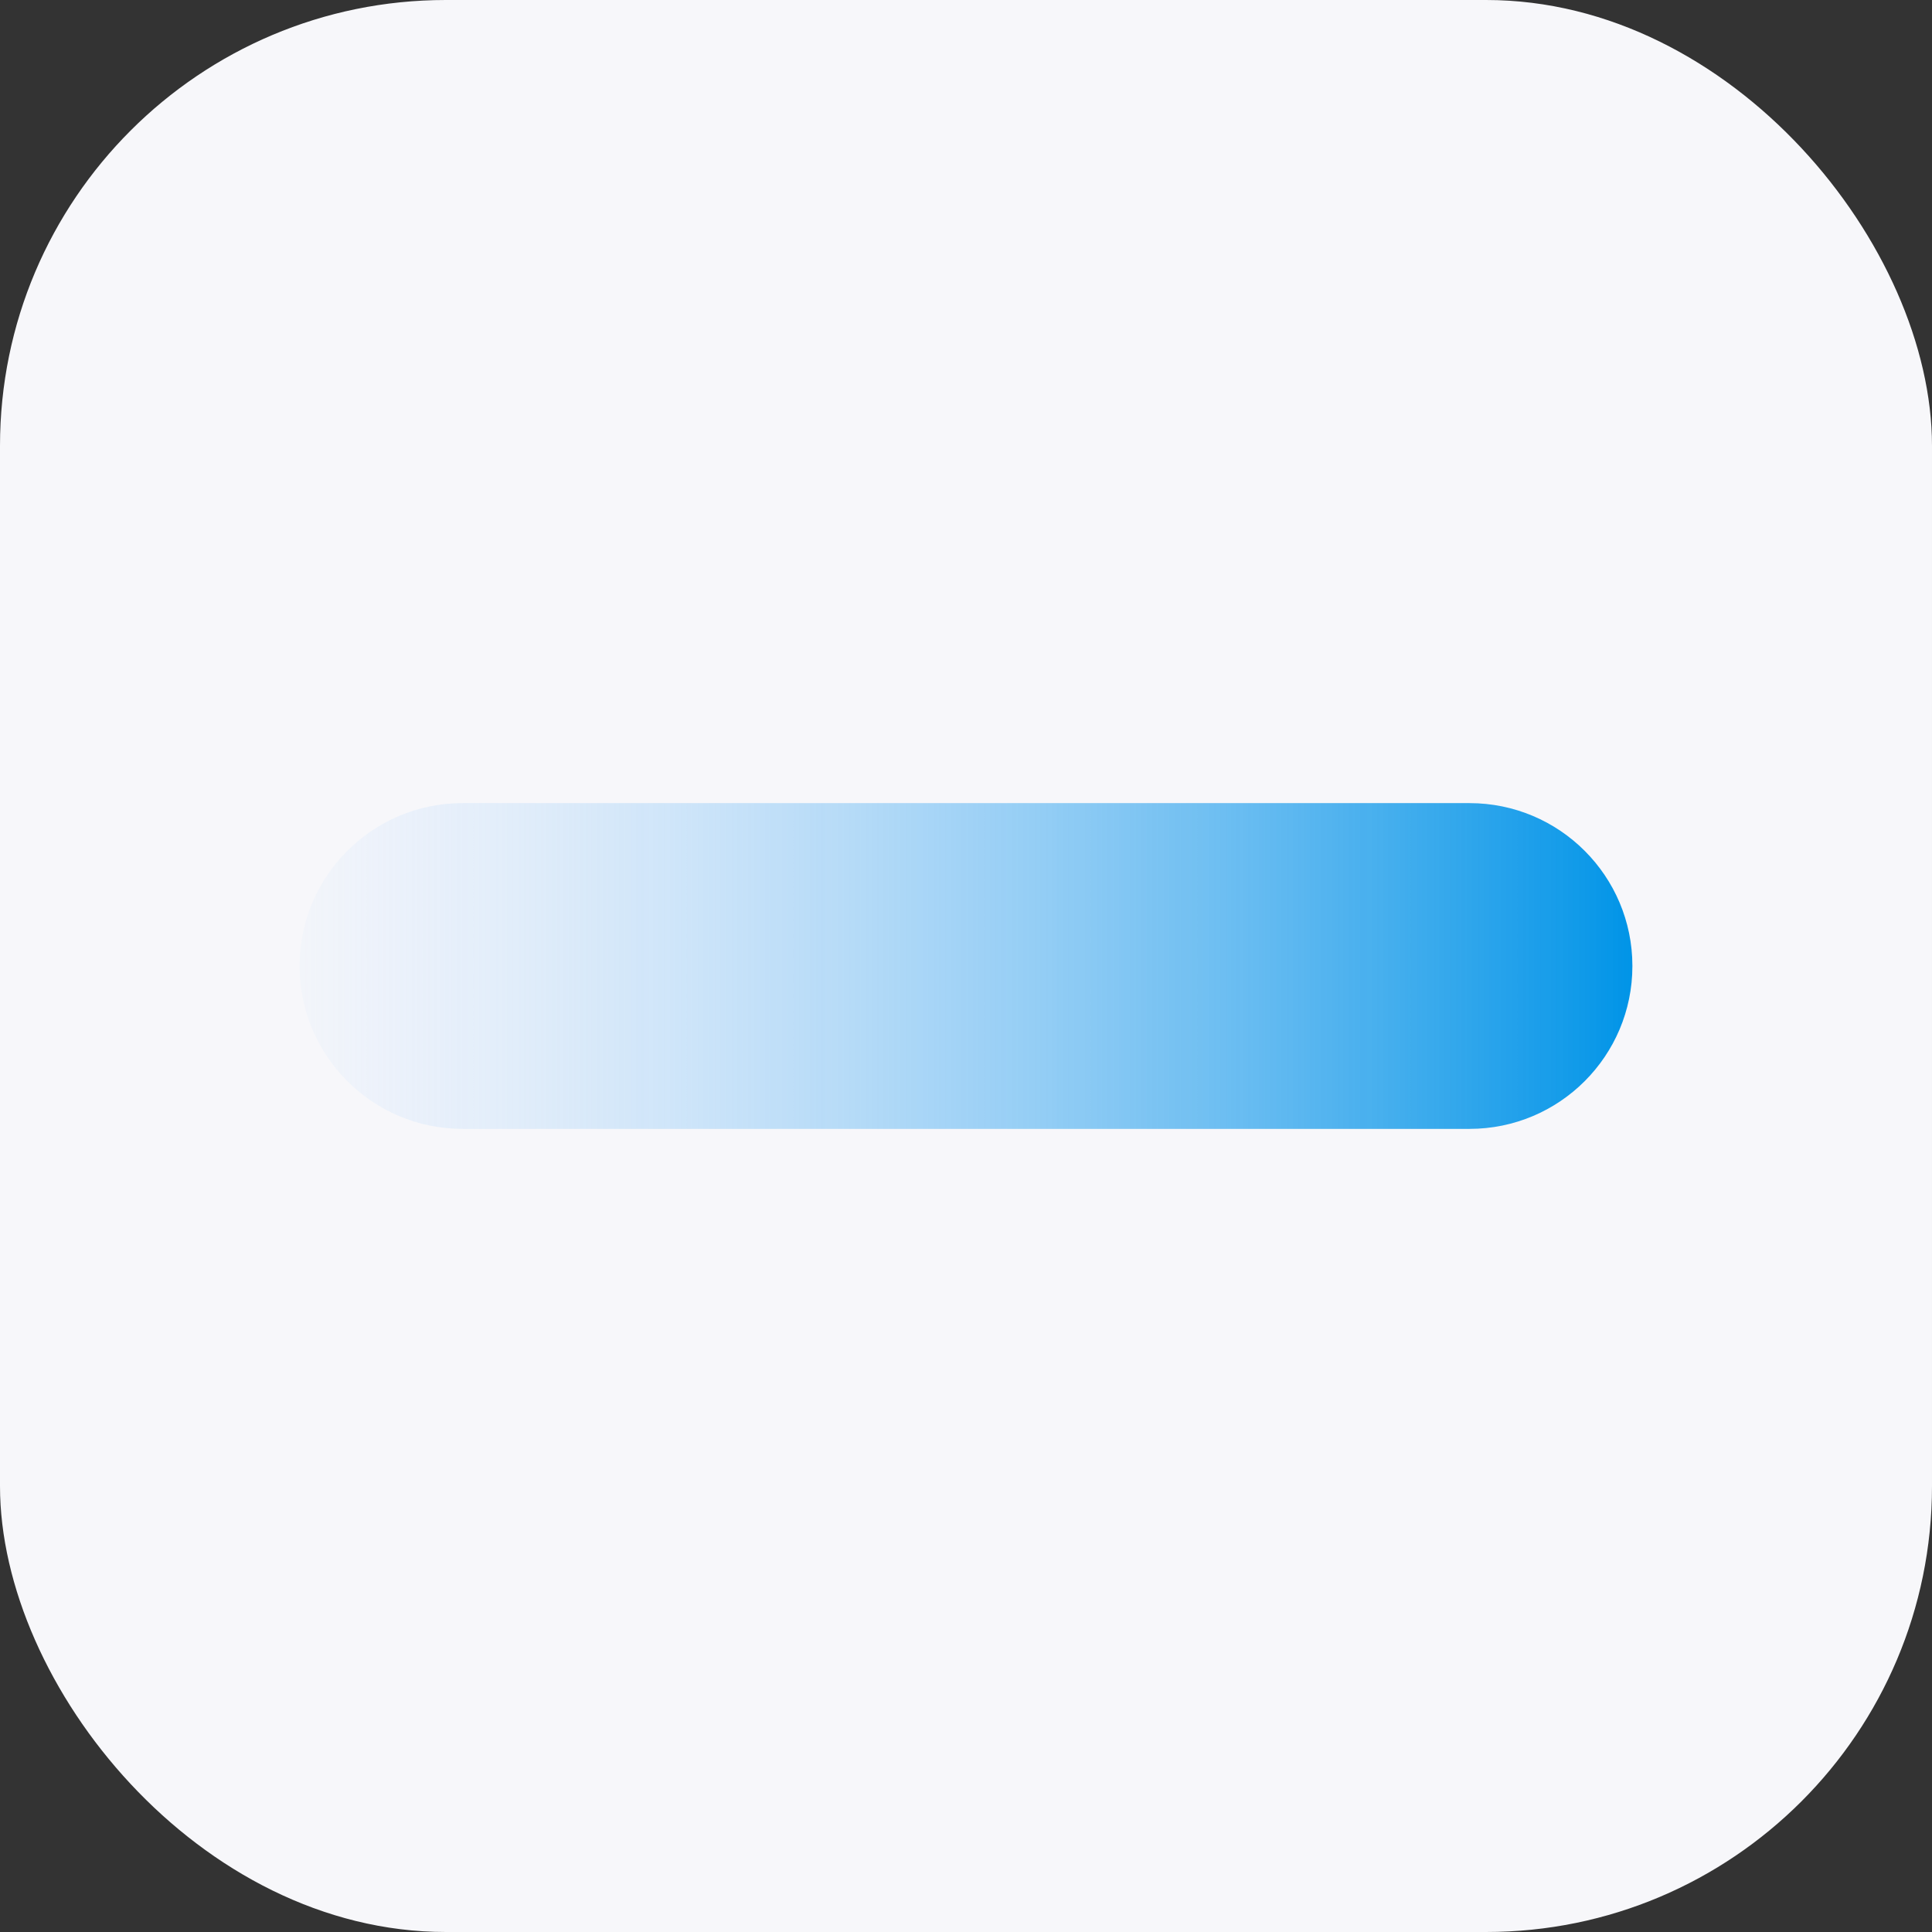 <svg width="52" height="52" viewBox="0 0 52 52" fill="none" xmlns="http://www.w3.org/2000/svg">
<rect x="0" y="0" width="52" height="52" fill="#333333" stroke="none"/>
<rect width="52" height="52" rx="12" fill="#F7F7FA"/>
<path d="M39.551 21.616H12.449C10.027 21.616 8.065 23.579 8.065 26C8.065 28.421 10.027 30.384 12.449 30.384H39.551C41.973 30.384 43.936 28.421 43.936 26C43.936 23.579 41.973 21.616 39.551 21.616Z" fill="url(#paint0_linear_4538_18)"/>
<defs>
<linearGradient id="paint0_linear_4538_18" x1="43.936" y1="26.08" x2="5.415" y2="26.08" gradientUnits="userSpaceOnUse">
<stop stop-color="#0094E7"/>
<stop offset="1" stop-color="#B9D6FF" stop-opacity="0"/>
</linearGradient>
</defs>
</svg>
